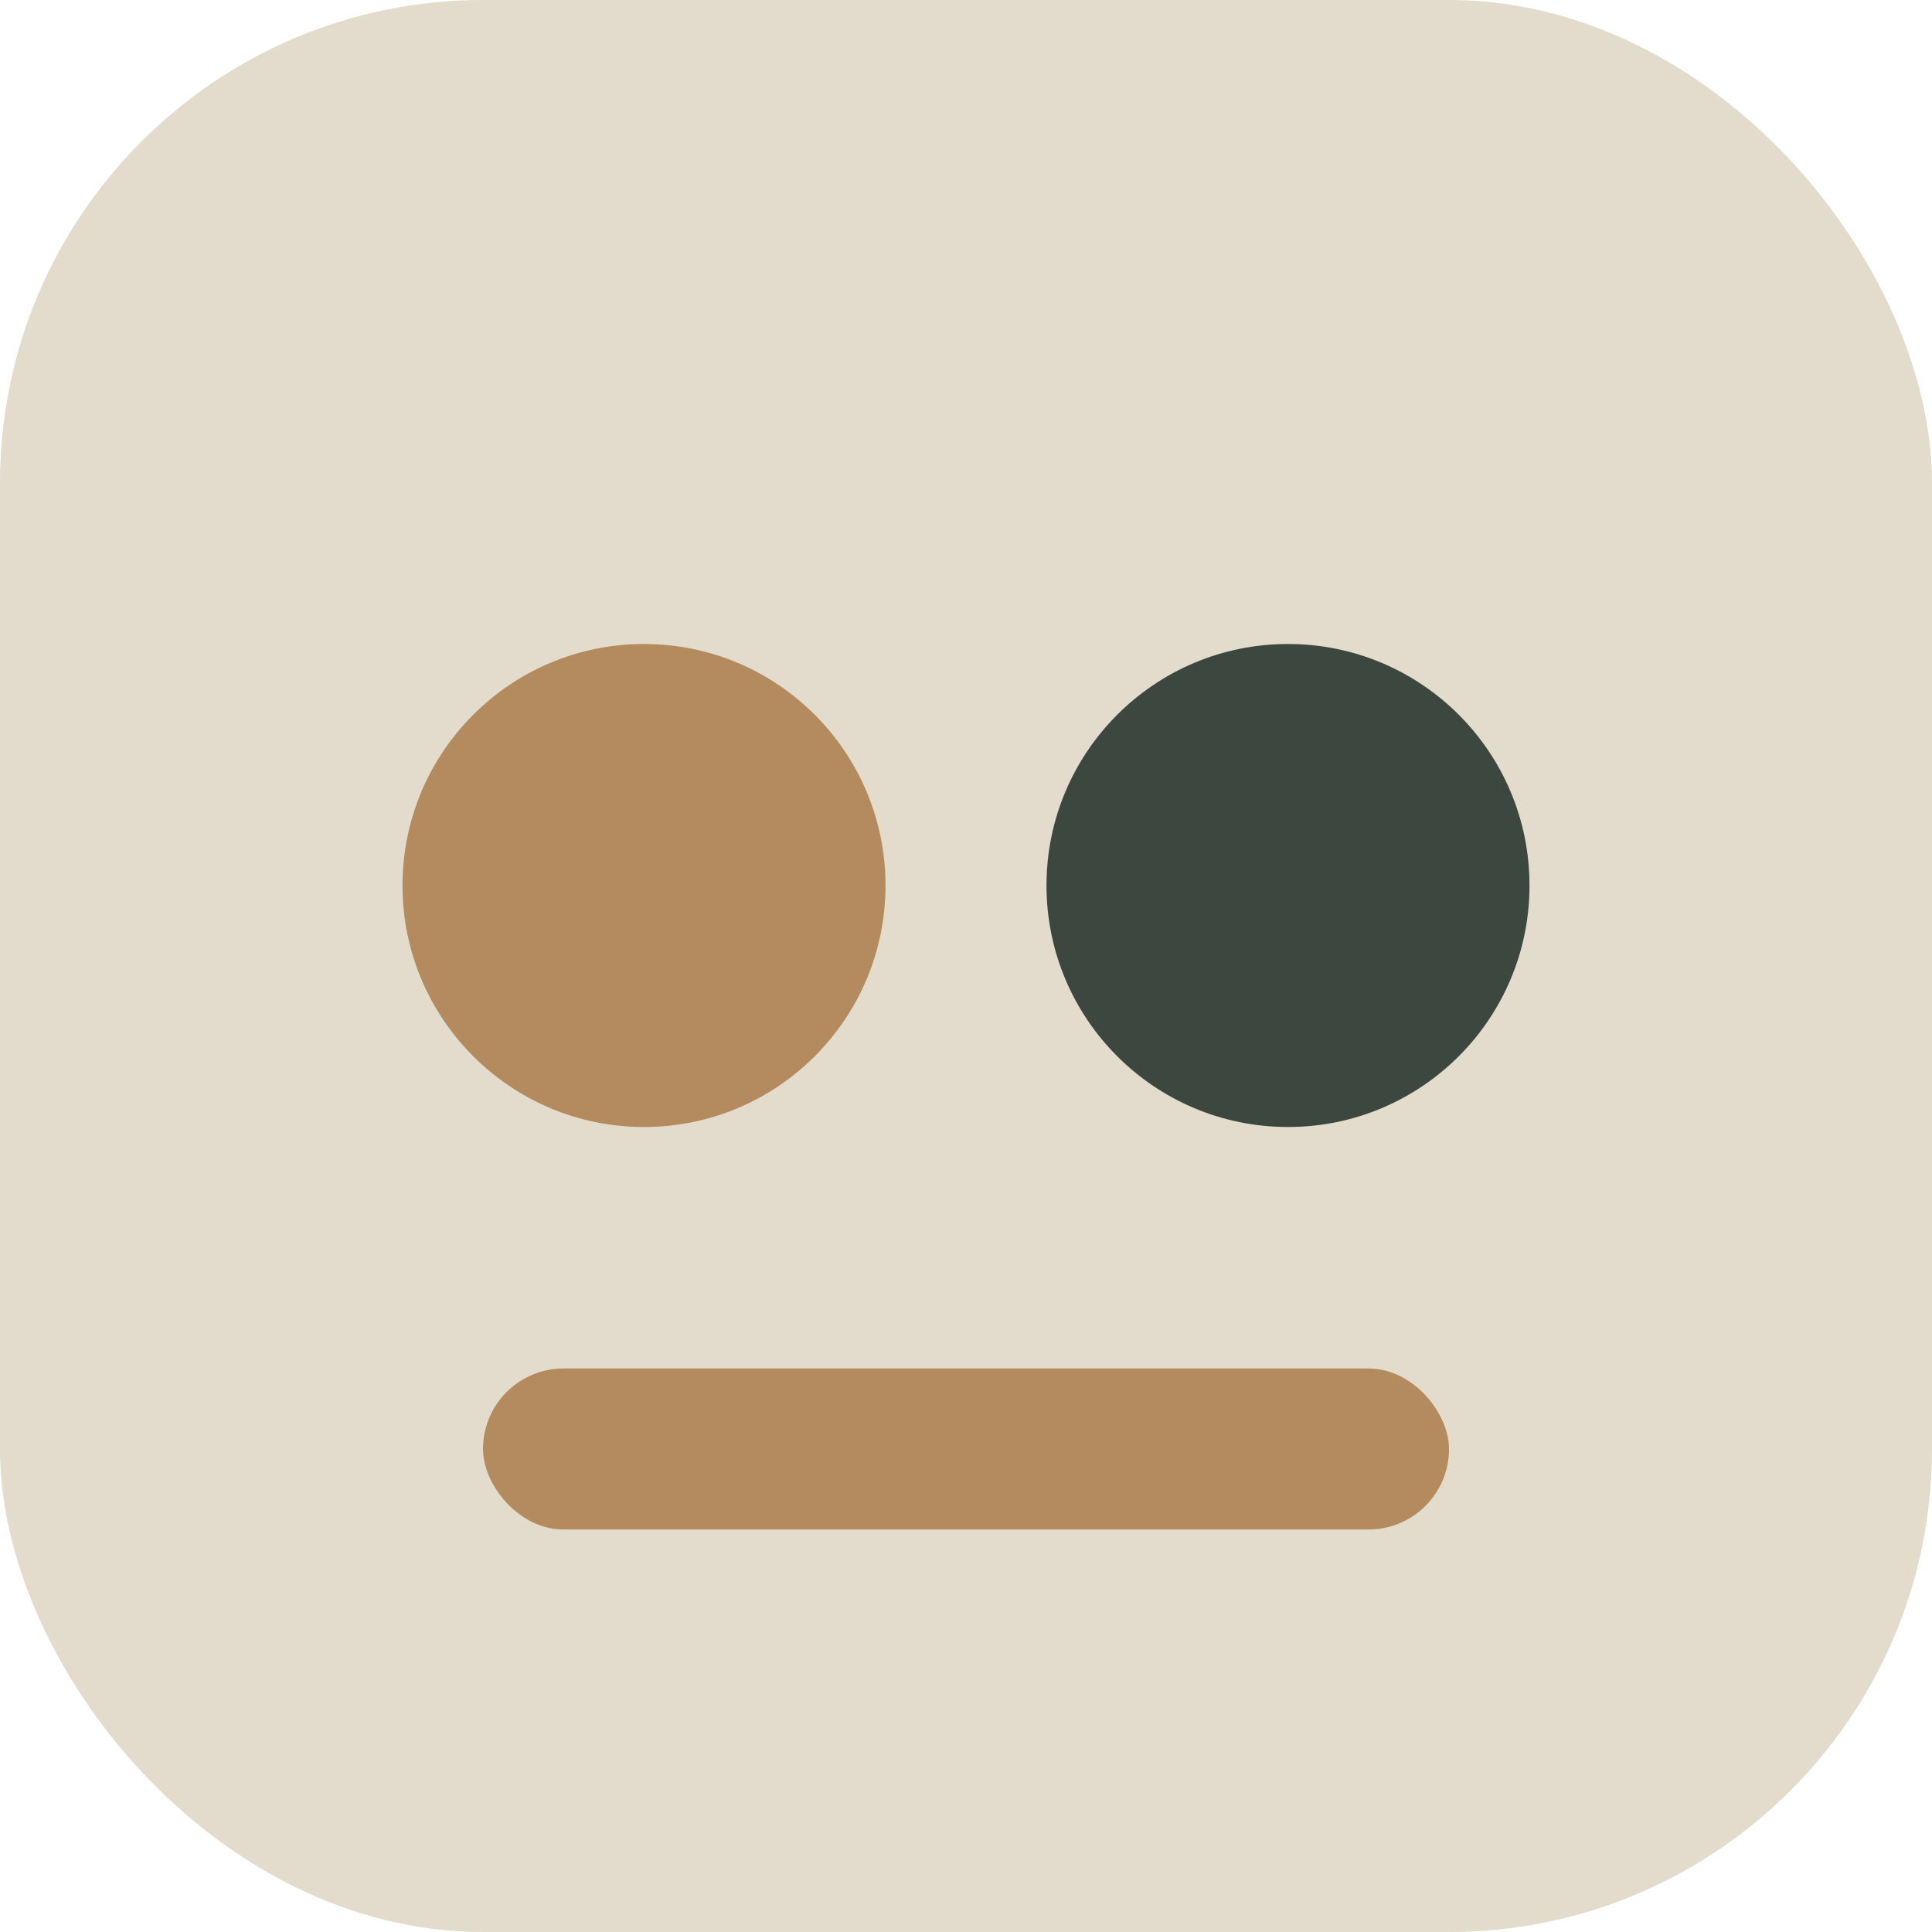 <?xml version="1.0" encoding="UTF-8"?>
<svg xmlns="http://www.w3.org/2000/svg" width="24" height="24" viewBox="0 0 24 24"><rect width="24" height="24" rx="6" fill="#E3DBCB"/><circle cx="8" cy="11" r="3" fill="#B48B5E"/><circle cx="16" cy="11" r="3" fill="#3B473F"/><rect x="6" y="17" width="12" height="2" rx="1" fill="#B48B5E"/></svg>